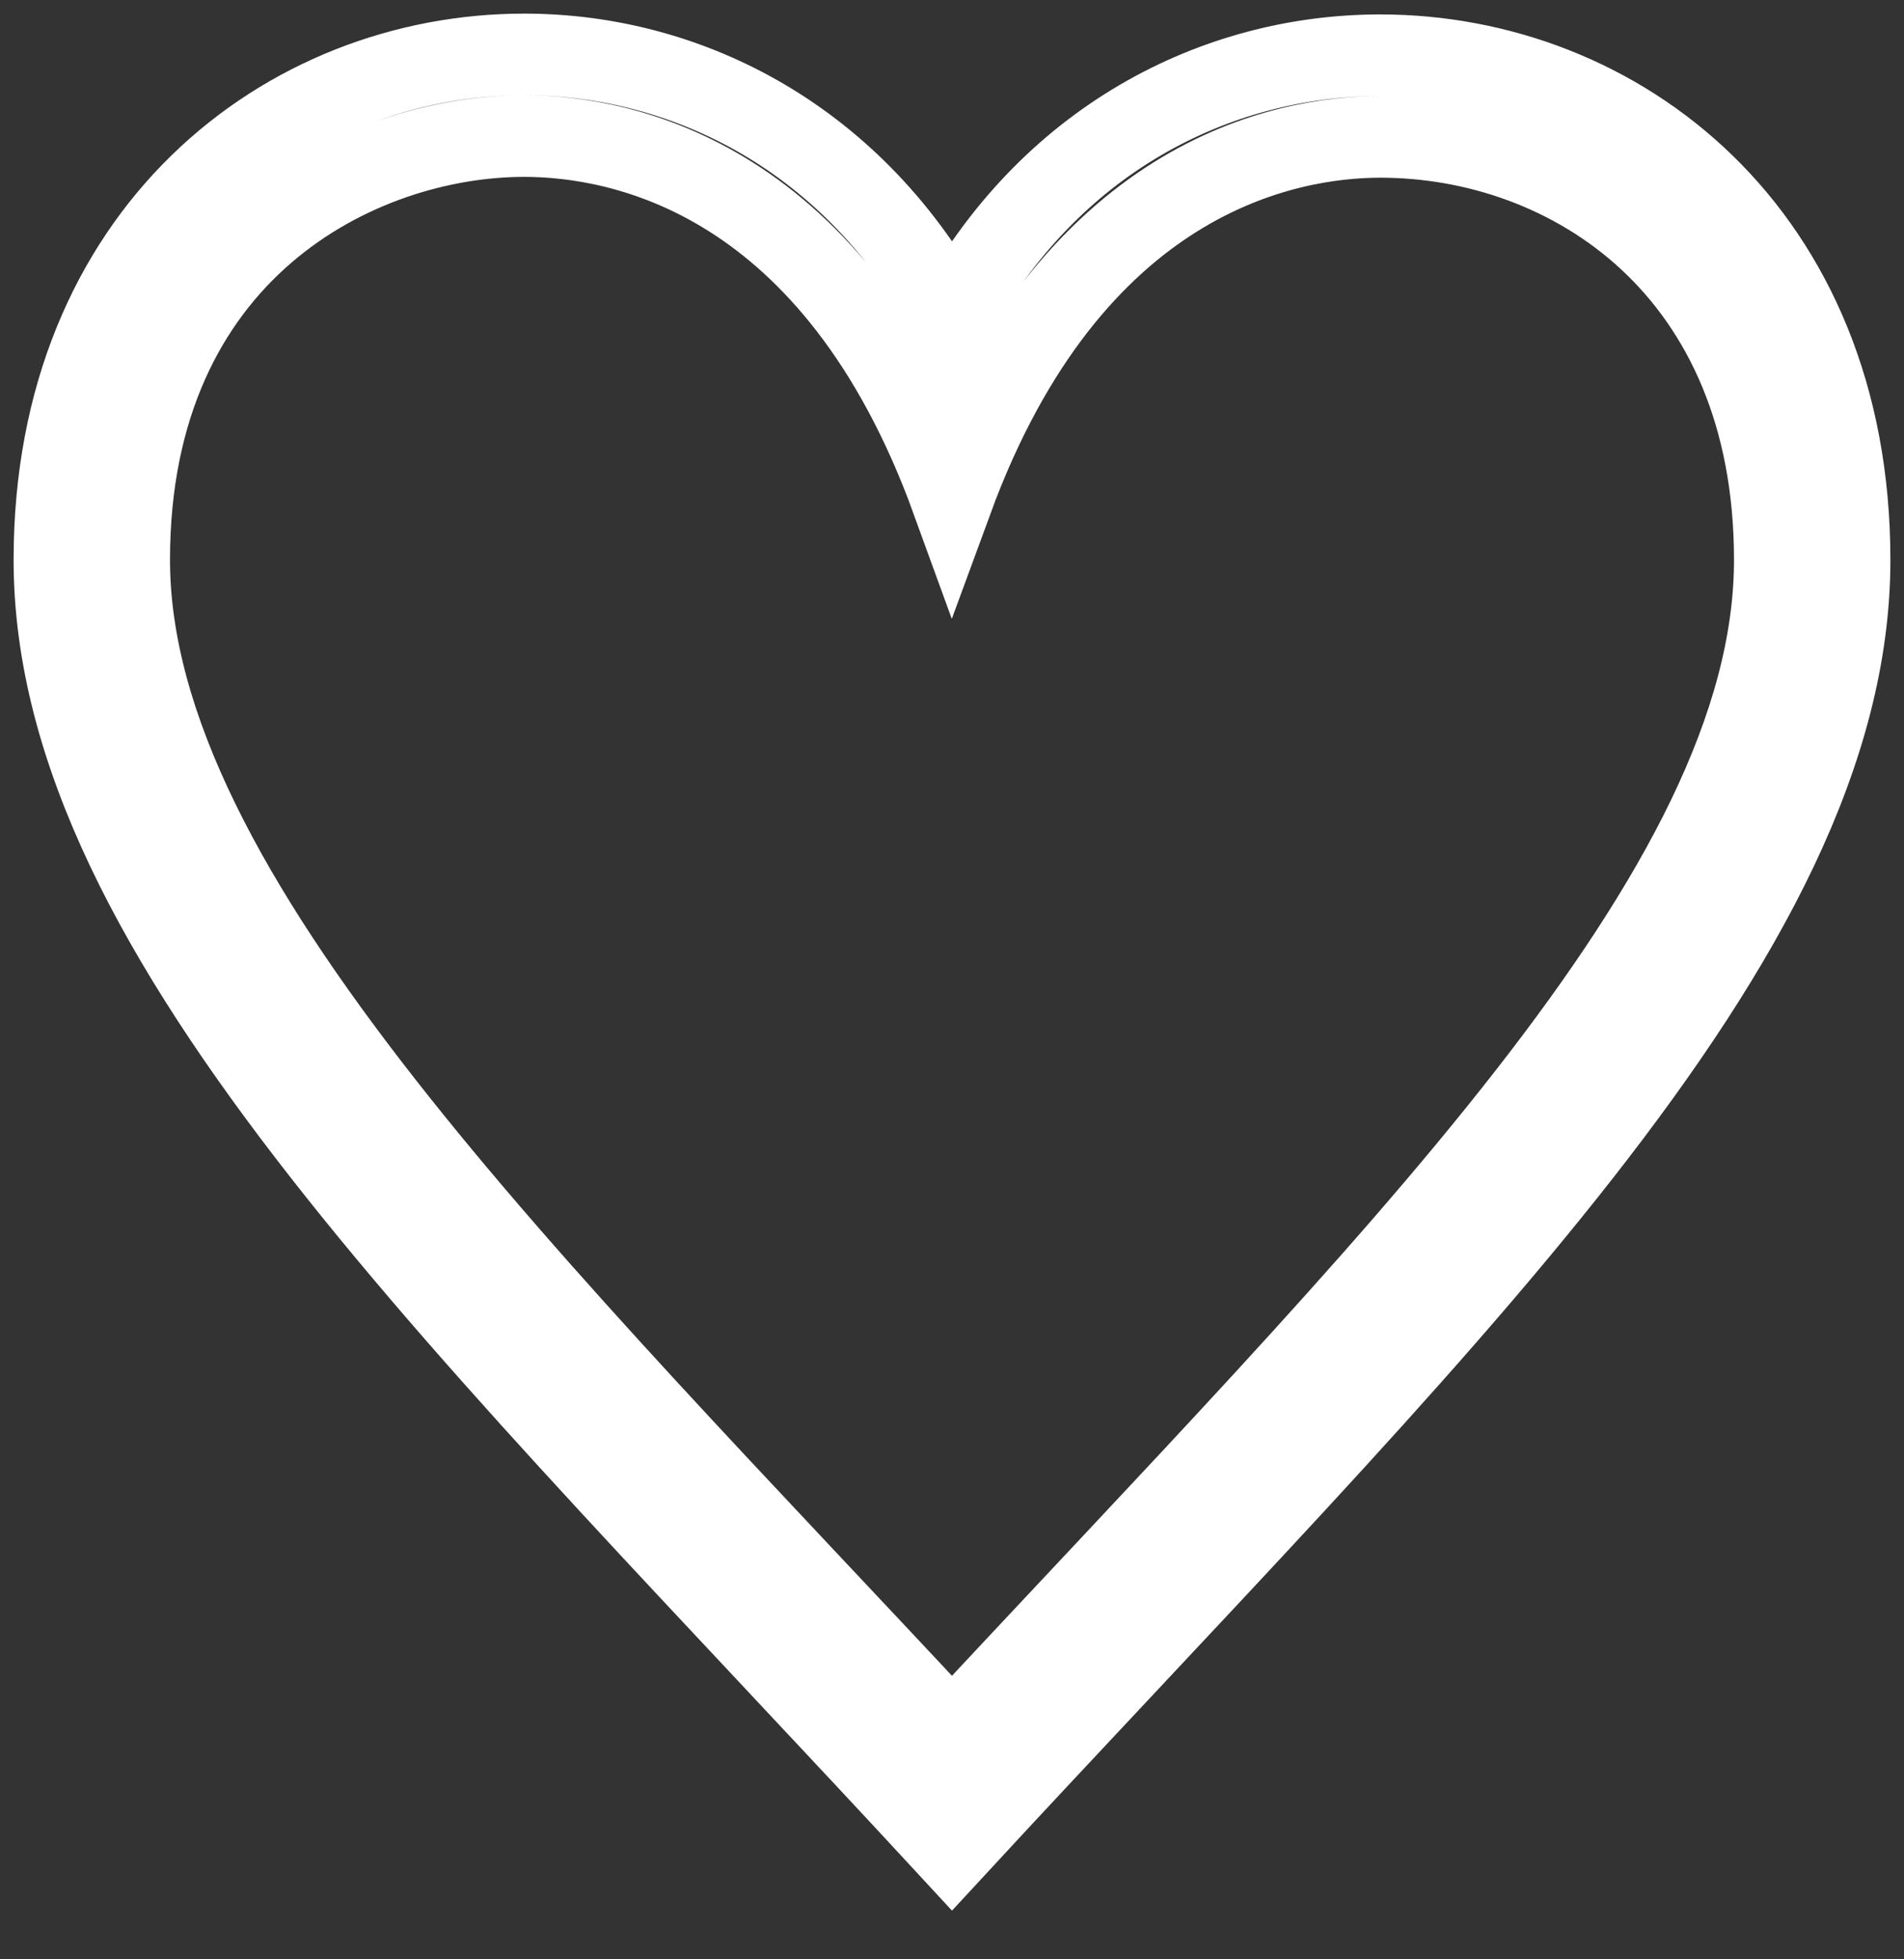 <svg width="35" height="36" viewBox="0 0 35 36" fill="none" xmlns="http://www.w3.org/2000/svg">
<rect x="0" y="0" width="35" height="36" fill="#333333" stroke="none"/>
<path fill-rule="evenodd" clip-rule="evenodd" d="M17.5 31.89C9.759 23.581 2.375 16.444 2.375 10.287C2.375 4.6 6.593 2.5 9.636 2.5C11.44 2.5 15.344 3.252 17.5 9.185C19.686 3.233 23.638 2.515 25.373 2.515C28.866 2.515 32.625 4.947 32.625 10.287C32.625 16.39 25.563 23.224 17.5 31.89ZM25.373 1.015C22.344 1.015 19.26 2.578 17.5 5.872C15.733 2.563 12.657 1 9.636 1C5.26 1 1 4.28 1 10.287C1 17.278 8.66 24.43 17.5 34C26.341 24.43 34 17.278 34 10.287C34 4.27 29.744 1.015 25.373 1.015Z" stroke="white" stroke-width="1.5"/>
</svg>
